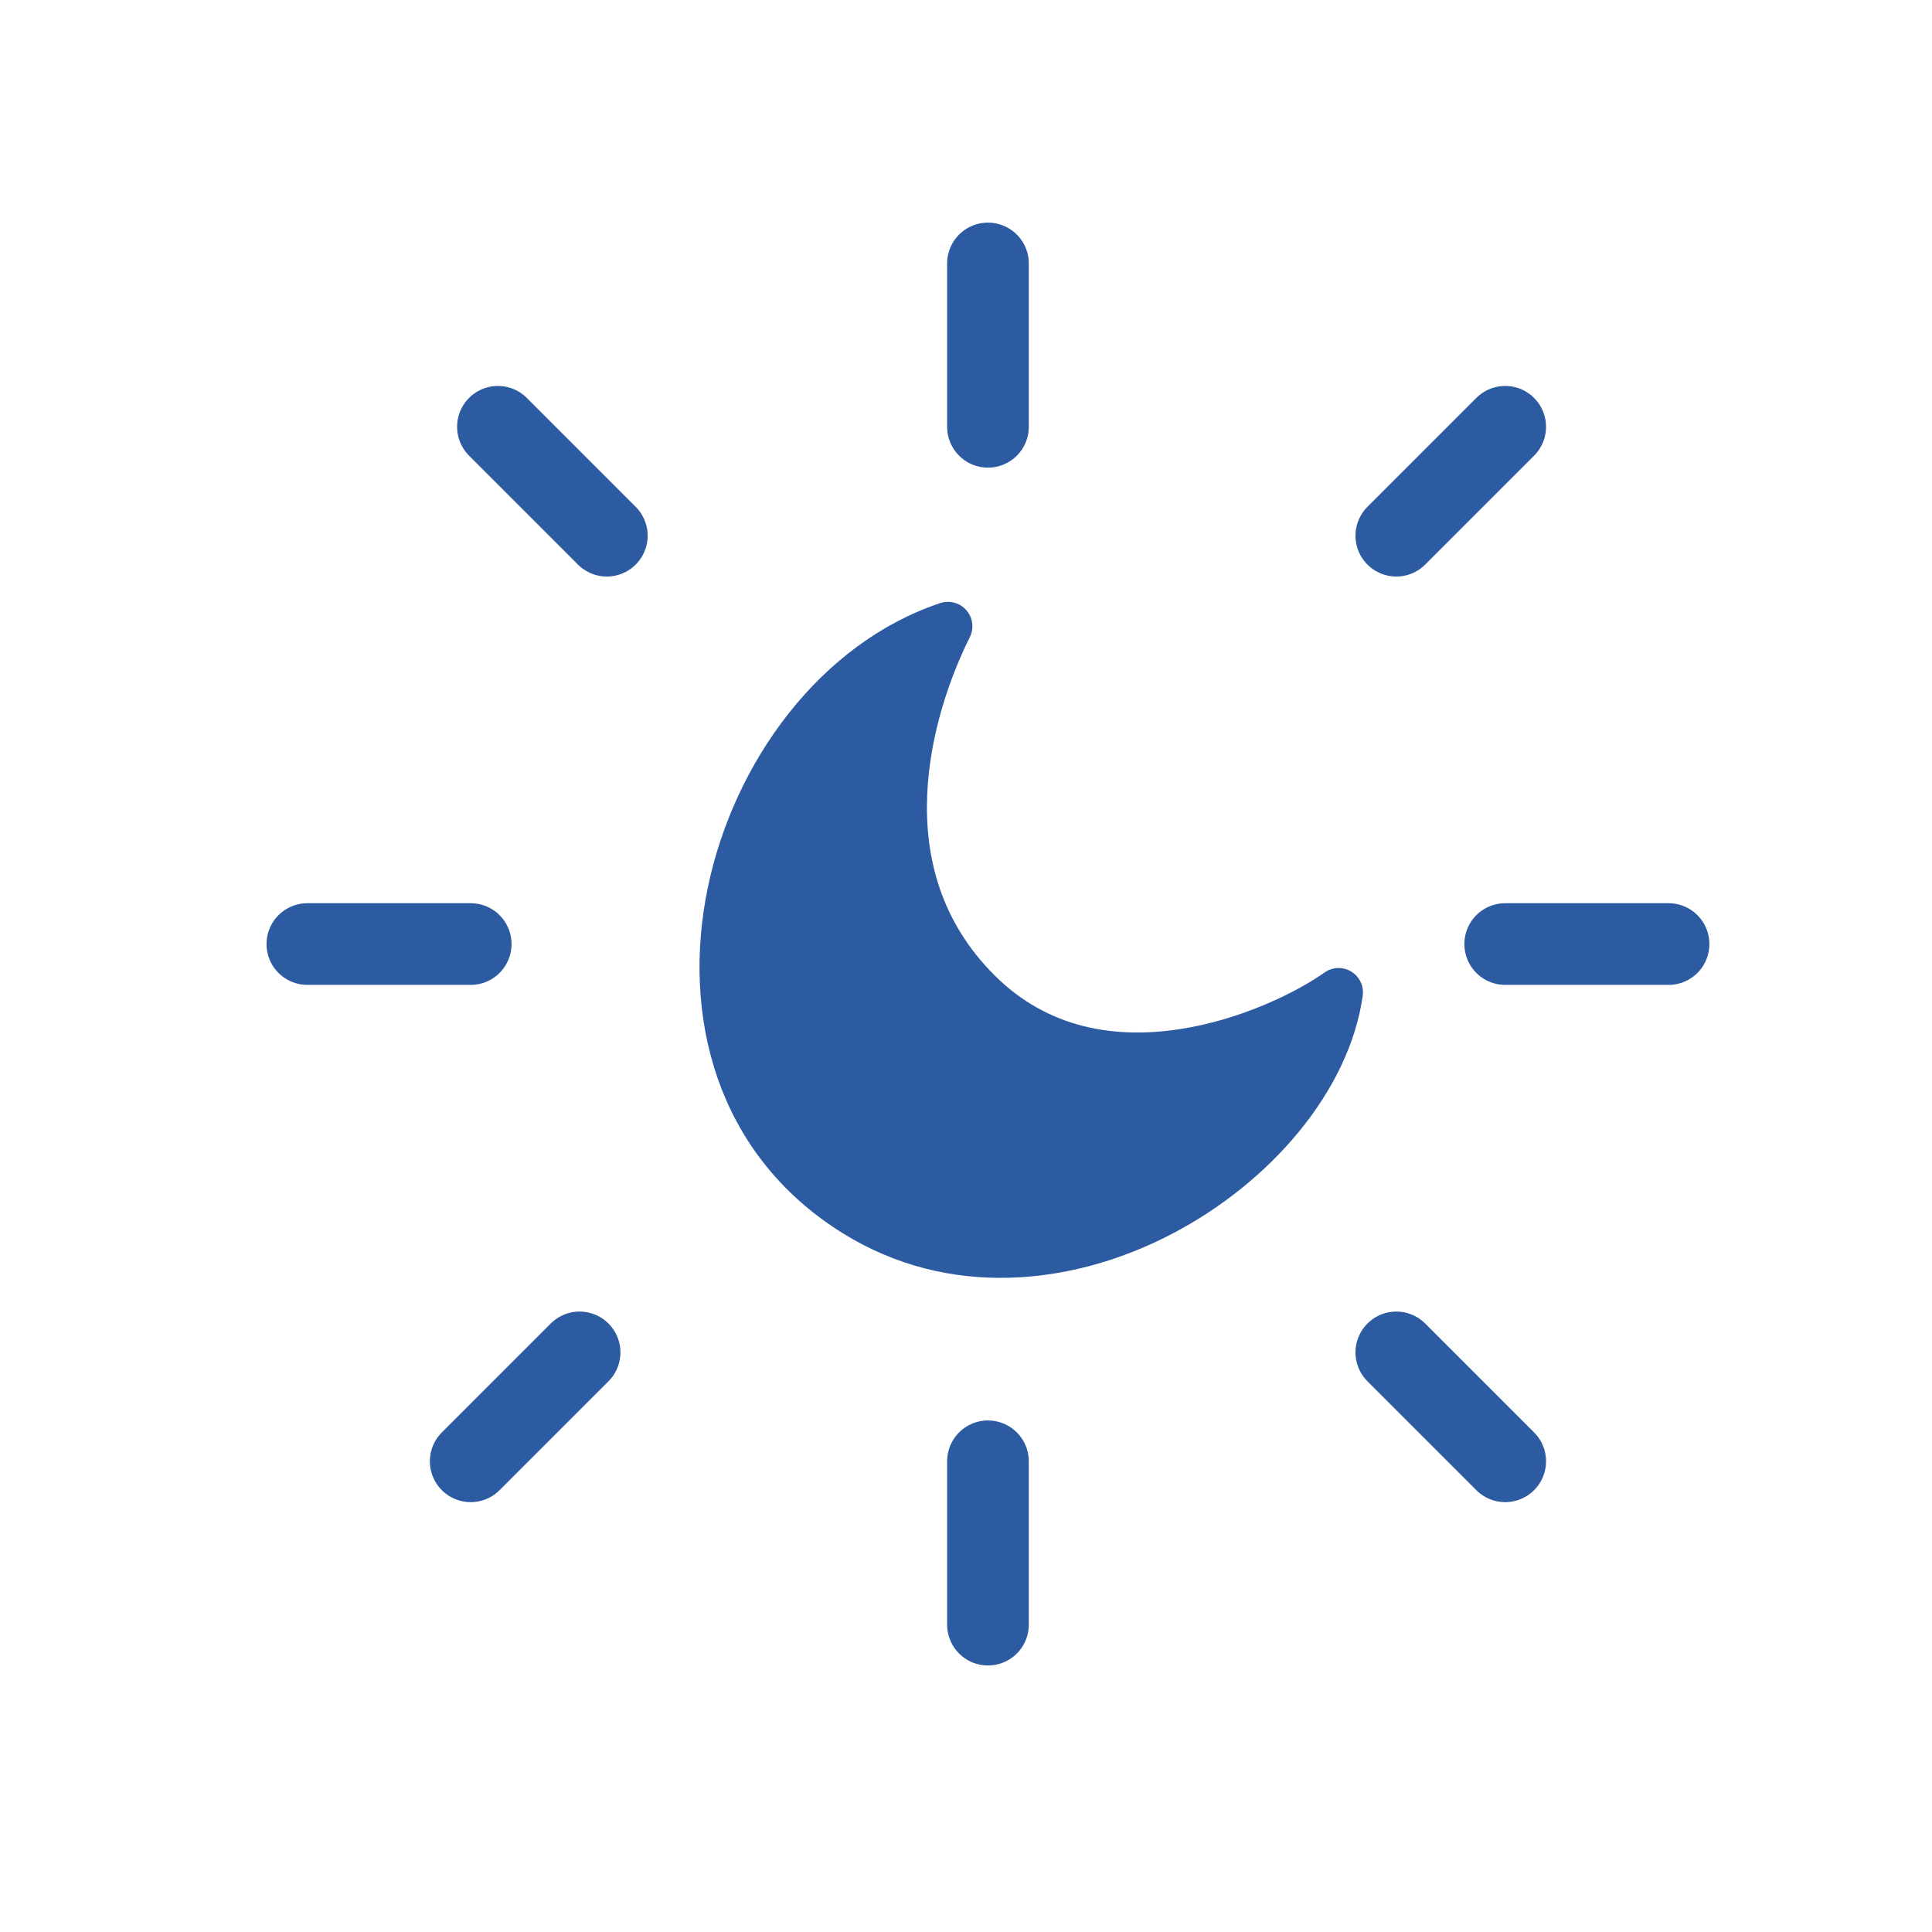 <svg width="44" height="44" viewBox="0 0 44 44" fill="none" xmlns="http://www.w3.org/2000/svg">
<mask id="mask0_2510_1193" style="mask-type:alpha" maskUnits="userSpaceOnUse" x="0" y="0" width="44" height="44">
<rect width="44" height="44" fill="#D9D9D9"/>
</mask>
<g mask="url(#mask0_2510_1193)">
<path d="M22.254 22.602C19.548 19.897 20.663 16.116 21.59 14.263C16.586 15.931 14.171 24.291 19.474 27.606C23.922 30.386 29.929 26.494 30.485 22.602C29.188 23.529 25.034 25.382 22.254 22.602Z" fill="#2C5BA2"/>
<path d="M21.59 14.263L22.087 14.511C22.187 14.31 22.157 14.068 22.009 13.898C21.862 13.729 21.627 13.664 21.414 13.735L21.59 14.263ZM22.254 22.602L22.647 22.209L22.647 22.209L22.254 22.602ZM30.485 22.602L31.035 22.681C31.067 22.46 30.964 22.243 30.774 22.127C30.584 22.011 30.343 22.02 30.162 22.15L30.485 22.602ZM19.474 27.606L19.769 27.134L19.769 27.134L19.474 27.606ZM21.59 14.263L21.092 14.014C20.606 14.986 20.064 16.474 20.004 18.092C19.943 19.724 20.375 21.509 21.861 22.995L22.254 22.602L22.647 22.209C21.427 20.99 21.063 19.532 21.115 18.133C21.168 16.722 21.646 15.392 22.087 14.511L21.59 14.263ZM22.254 22.602L21.861 22.995C23.414 24.548 25.347 24.79 27.008 24.542C28.654 24.295 30.098 23.561 30.808 23.055L30.485 22.602L30.162 22.15C29.574 22.569 28.292 23.225 26.843 23.442C25.407 23.657 23.874 23.436 22.647 22.209L22.254 22.602ZM30.485 22.602L29.934 22.523C29.689 24.238 28.205 26.055 26.181 27.113C24.175 28.162 21.779 28.391 19.769 27.134L19.474 27.606L19.179 28.077C21.616 29.6 24.448 29.273 26.696 28.098C28.927 26.933 30.724 24.858 31.035 22.681L30.485 22.602ZM19.474 27.606L19.769 27.134C17.366 25.632 16.678 22.98 17.211 20.43C17.747 17.86 19.496 15.547 21.765 14.79L21.59 14.263L21.414 13.735C18.68 14.647 16.719 17.347 16.122 20.203C15.522 23.079 16.279 26.265 19.179 28.077L19.474 27.606Z" fill="#2C5BA2"/>
<path d="M22.5 6V9.72" stroke="#2C5BA2" stroke-width="1.86" stroke-linecap="round"/>
<path d="M34.28 9.72L31.8 12.2M38 21.5H34.28M34.28 33.28L31.8 30.8M22.5 37V33.28" stroke="#2C5BA2" stroke-width="1.86" stroke-linecap="round"/>
<path d="M10.72 33.28L13.2 30.8" stroke="#2C5BA2" stroke-width="1.86" stroke-linecap="round"/>
<path d="M7 21.5H10.72" stroke="#2C5BA2" stroke-width="1.86" stroke-linecap="round"/>
<path d="M11.34 9.72L13.82 12.2" stroke="#2C5BA2" stroke-width="1.86" stroke-linecap="round"/>
</g>
</svg>

